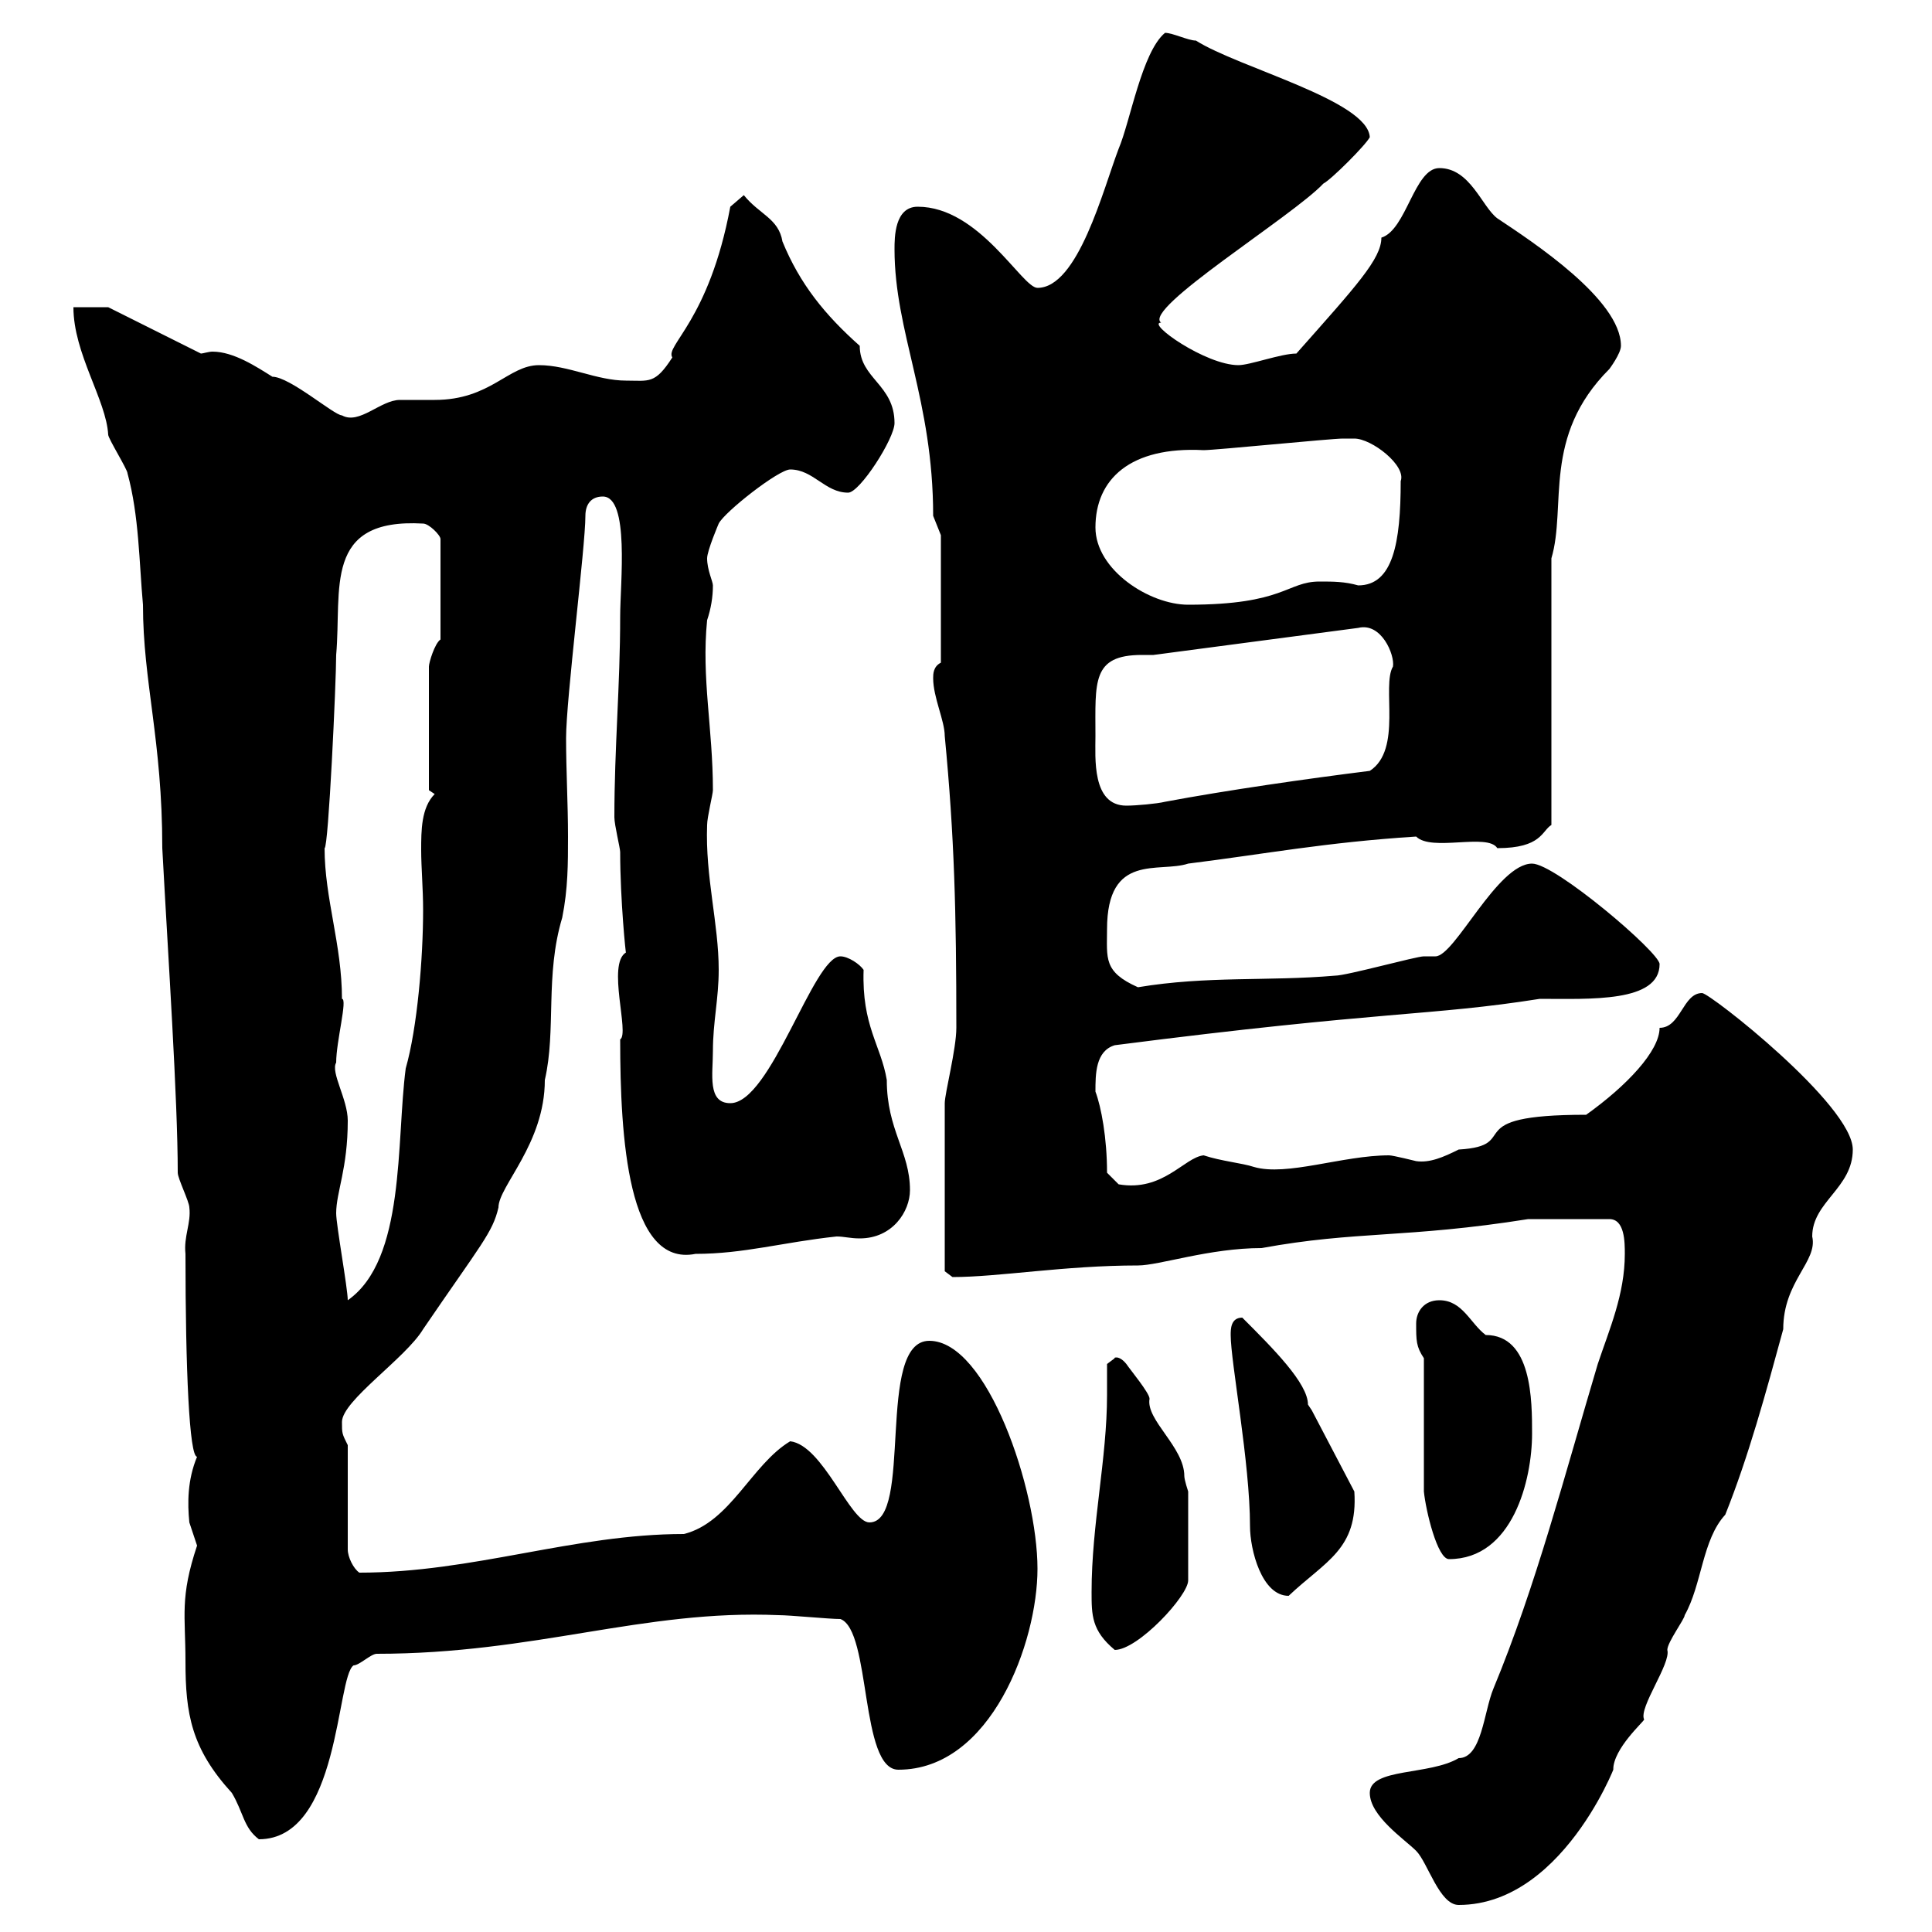 <svg xmlns="http://www.w3.org/2000/svg" xmlns:xlink="http://www.w3.org/1999/xlink" width="300" height="300"><path d="M212.70 278.40C212.70 282 218.10 285.60 219.90 287.40C221.70 289.20 223.50 295.80 226.50 295.80C243.60 295.80 252 270.90 250.50 274.80C250.50 271.50 255.30 267.30 255.30 267C254.40 265.20 259.50 258.30 258.90 256.20C258.90 255 261.60 251.40 261.60 250.80C264.30 246 264.30 239.10 267.90 235.20C271.50 226.20 274.20 216.30 276.90 206.40C276.90 198.90 282.30 195.90 281.40 192C281.40 186.60 287.70 184.50 287.70 178.50C287.70 171.60 265.50 154.20 264.30 154.20C261.30 154.20 261 159.60 257.70 159.60C257.70 163.20 252.60 168.60 246.30 173.10C225.90 173.10 236.70 177.90 226.50 178.50C224.10 179.70 222 180.60 219.90 180.30C219.90 180.30 216.30 179.40 215.70 179.40C208.50 179.40 199.80 182.70 194.70 181.20C192.90 180.60 189.60 180.30 186.90 179.40C183.90 179.70 180.60 185.10 173.70 183.90L171.90 182.10C171.90 176.70 171 171.90 170.10 169.50C170.10 166.80 170.10 163.20 173.10 162.30C215.10 156.90 222 157.80 239.10 155.10C246.90 155.10 257.70 155.70 257.70 149.70C257.70 147.90 241.50 134.10 237.90 134.10C232.50 134.10 225.90 148.50 222.90 148.50C222.90 148.50 221.10 148.50 221.10 148.50C219.90 148.50 209.10 151.50 207.30 151.50C196.80 152.40 187.50 151.50 176.70 153.30C171.30 150.90 171.90 148.80 171.90 144.30C171.90 132.30 180 135.60 184.50 134.10C196.50 132.60 205.80 130.80 219.90 129.90C222.30 132.30 231 129.30 232.50 131.70C239.40 131.70 239.40 129 240.90 128.10L240.90 86.70C243.30 78.60 239.40 67.80 249.90 57.30C249.90 57.30 251.70 54.90 251.70 53.70C251.70 46.50 237.90 37.50 232.50 33.90C230.10 32.10 228.30 26.10 223.50 26.10C219.60 26.10 218.40 35.70 214.50 36.90C214.50 40.20 210.60 44.40 201.30 54.90C198.90 54.90 194.10 56.70 192.30 56.70C187.20 56.70 177.90 50.10 180.30 50.10C177.30 48 200.70 33.60 205.50 28.50C206.70 27.90 212.10 22.50 212.70 21.30C212.40 15.60 192.30 10.50 185.70 6.30C184.50 6.30 182.10 5.10 180.90 5.10C177.30 8.10 175.50 18.90 173.70 23.10C171.30 29.40 167.40 44.70 161.10 44.70C158.70 44.70 152.10 32.10 142.50 32.10C138.90 32.10 138.90 36.90 138.90 38.70C138.90 51.60 144.90 62.10 144.90 80.10C144.90 80.10 146.10 83.10 146.10 83.10L146.10 102.90C144.90 103.50 144.90 104.70 144.90 105.30C144.90 108.30 146.70 111.90 146.70 114.30C148.20 129.90 148.50 141.60 148.50 159.60C148.50 162.90 146.70 169.80 146.70 171.30L146.70 197.40L147.90 198.30C155.10 198.30 165.30 196.50 176.70 196.50C180 196.50 187.80 193.80 195.90 193.80C210.60 191.10 218.40 192.30 237.30 189.30C239.40 189.30 245.40 189.30 249.90 189.30C252.30 189.30 252.30 192.90 252.30 194.70C252.30 201 249.90 206.40 248.10 211.80C243 228.90 238.50 246.30 231.90 262.20C230.40 265.80 230.10 273 226.50 273C222 275.70 212.70 274.50 212.70 278.40ZM28.80 258C28.80 266.10 29.70 271.50 36 278.40C37.80 281.40 37.80 283.80 40.20 285.60C52.80 285.60 52.20 260.40 54.90 258.60C55.80 258.60 57.60 256.80 58.50 256.80C83.10 256.80 99.90 249.90 120.90 250.80C122.70 250.80 128.70 251.40 130.50 251.40C135.30 253.20 133.50 274.80 139.50 274.80C153.90 274.80 161.10 255 161.10 243.60C161.10 231.30 153.30 208.20 144.30 208.20C135.90 208.20 141.90 236.40 135 236.40C132 236.40 127.80 224.40 122.70 223.80C116.70 227.40 113.40 236.40 106.20 238.20C89.10 238.20 73.50 244.20 55.80 244.20C54.90 243.60 54 241.80 54 240.60L54 224.40C53.10 222.60 53.10 222.60 53.10 220.80C53.10 217.50 63 210.90 65.70 206.40C74.70 193.20 76.50 191.40 77.40 187.50C77.40 184.20 84.60 177.60 84.60 167.70C86.40 159.90 84.60 151.50 87.30 142.50C88.20 138 88.20 134.10 88.20 129.90C88.20 124.80 87.90 119.70 87.90 114.60C87.90 108.60 90.90 84.90 90.90 80.10C90.90 78.30 91.80 77.10 93.60 77.10C97.80 77.10 96.30 90.60 96.30 95.70C96.30 106.50 95.40 116.10 95.40 126.90C95.40 128.10 96.30 131.70 96.30 132.30C96.30 139.80 97.20 148.50 97.20 147.90C94.20 149.70 97.80 160.50 96.30 161.40C96.30 176.70 97.50 196.80 108 194.70C115.50 194.70 121.50 192.90 129.90 192C131.10 192 132 192.30 133.50 192.30C138.60 192.30 141.30 188.10 141.30 184.80C141.30 178.80 137.70 175.50 137.70 167.70C136.80 162.30 133.80 159.30 134.10 150.60C133.50 149.70 131.70 148.50 130.50 148.50C126.30 148.50 119.70 171.30 113.40 171.30C109.80 171.30 110.70 166.80 110.70 163.20C110.70 158.70 111.60 155.10 111.60 150.60C111.60 143.40 109.50 136.20 109.80 128.10C109.80 126.90 110.70 123.30 110.70 122.70C110.70 113.10 108.90 105.30 109.80 96.30C110.40 94.50 110.70 92.70 110.70 90.90C110.70 90.30 109.80 88.50 109.80 86.70C109.80 85.50 111.60 81.30 111.60 81.30C112.50 79.50 120.90 72.90 122.70 72.90C126.30 72.90 128.10 76.50 131.70 76.50C133.50 76.50 138.90 68.10 138.90 65.70C138.90 59.70 133.50 58.80 133.50 53.70C128.10 48.90 124.20 44.10 121.50 37.50C120.90 33.90 117.90 33.30 115.50 30.30L113.40 32.10C110.10 49.80 103.20 53.70 104.40 55.50C101.70 59.70 100.80 59.10 97.20 59.10C92.70 59.10 88.20 56.70 83.70 56.70C78.90 56.70 76.20 62.10 67.50 62.10C66.60 62.10 63 62.10 62.10 62.10C59.10 62.10 55.80 66 53.10 64.50C51.90 64.50 45 58.50 42.30 58.50C39.90 57 36.30 54.60 33 54.60C32.40 54.60 31.50 54.90 31.20 54.90L16.80 47.70L11.40 47.70C11.40 54.90 16.50 62.10 16.80 67.50C16.80 68.10 19.80 72.90 19.80 73.50C21.60 80.10 21.60 87.30 22.20 93.90C22.20 105.90 25.20 114.90 25.20 131.70C26.10 148.50 27.60 170.70 27.60 182.10C27.60 183 29.40 186.60 29.40 187.50C29.70 189.90 28.50 192 28.80 194.70C28.80 212.70 29.40 226.20 30.60 226.20C29.10 229.80 29.10 233.40 29.40 236.40C29.40 236.40 30.60 240 30.60 240C27.90 248.10 28.80 250.80 28.80 258ZM169.50 247.20C169.50 250.80 169.50 253.20 173.10 256.20C176.70 256.20 184.50 247.80 184.50 245.40L184.50 231.60C184.50 231.60 183.90 229.80 183.90 229.20C183.90 224.70 177.90 220.50 178.50 217.20C178.50 216.30 175.50 212.70 174.90 211.80C173.70 210.30 172.80 210.90 173.10 210.90C173.10 210.90 171.90 211.80 171.90 211.80C171.90 213.30 171.90 215.10 171.90 216.60C171.90 226.50 169.50 236.70 169.50 247.20ZM191.10 207.30C191.10 211.50 194.10 227.10 194.10 237C194.10 240.60 195.90 247.80 200.10 247.80C205.80 242.40 210.90 240.60 210.30 231.60L203.70 219C203.70 219 203.10 218.10 203.10 218.10C203.10 214.80 197.70 209.40 192.90 204.60C191.10 204.60 191.10 206.40 191.10 207.30ZM221.10 210.90L221.10 231.60C221.40 234.60 223.20 242.10 225 242.10C234.90 242.10 237.90 229.80 237.90 222.60C237.90 217.50 237.90 207.30 230.70 207.30C228.30 205.50 227.10 201.90 223.50 201.90C221.10 201.90 219.90 203.70 219.90 205.50C219.90 208.20 219.90 209.10 221.10 210.90ZM52.20 188.40C52.20 185.10 54 181.50 54 174C54 170.70 51.30 166.50 52.20 165C52.20 161.70 54 155.10 53.10 155.10C53.10 146.70 50.40 139.50 50.40 131.70C51 131.70 52.20 105.90 52.20 101.70C53.10 91.50 50.10 80.40 65.70 81.30C66.60 81.30 68.40 83.10 68.40 83.70L68.40 99.30C67.50 99.90 66.60 102.90 66.60 103.50L66.60 122.70L67.50 123.30C65.40 125.40 65.40 129 65.40 132C65.40 134.70 65.70 138 65.70 141.30C65.70 148.80 64.80 159.60 63 165.90C61.50 177.30 63 195.60 54 201.90C54 200.10 52.20 190.20 52.20 188.40ZM170.10 114.30C170.10 105.90 169.50 101.70 177.30 101.70C177.90 101.70 178.50 101.70 179.10 101.70L210.90 97.50C214.50 96.60 216.60 101.70 216.30 103.50C214.50 106.50 217.80 116.40 212.70 119.70C203.10 120.90 190.50 122.70 180.90 124.50C179.70 124.80 176.40 125.10 174.90 125.10C169.50 125.10 170.10 117.60 170.10 114.30ZM170.10 81.90C170.10 74.40 175.50 69.30 186.90 69.90C188.70 69.90 206.70 68.10 208.50 68.10C208.50 68.10 209.10 68.10 210.30 68.10C213 68.10 218.40 72.30 217.50 74.70C217.50 84.30 216.30 90.90 210.90 90.90C208.80 90.30 207 90.30 204.90 90.30C199.80 90.30 199.50 93.90 184.50 93.90C178.50 93.90 170.10 88.50 170.10 81.90Z"/></svg>